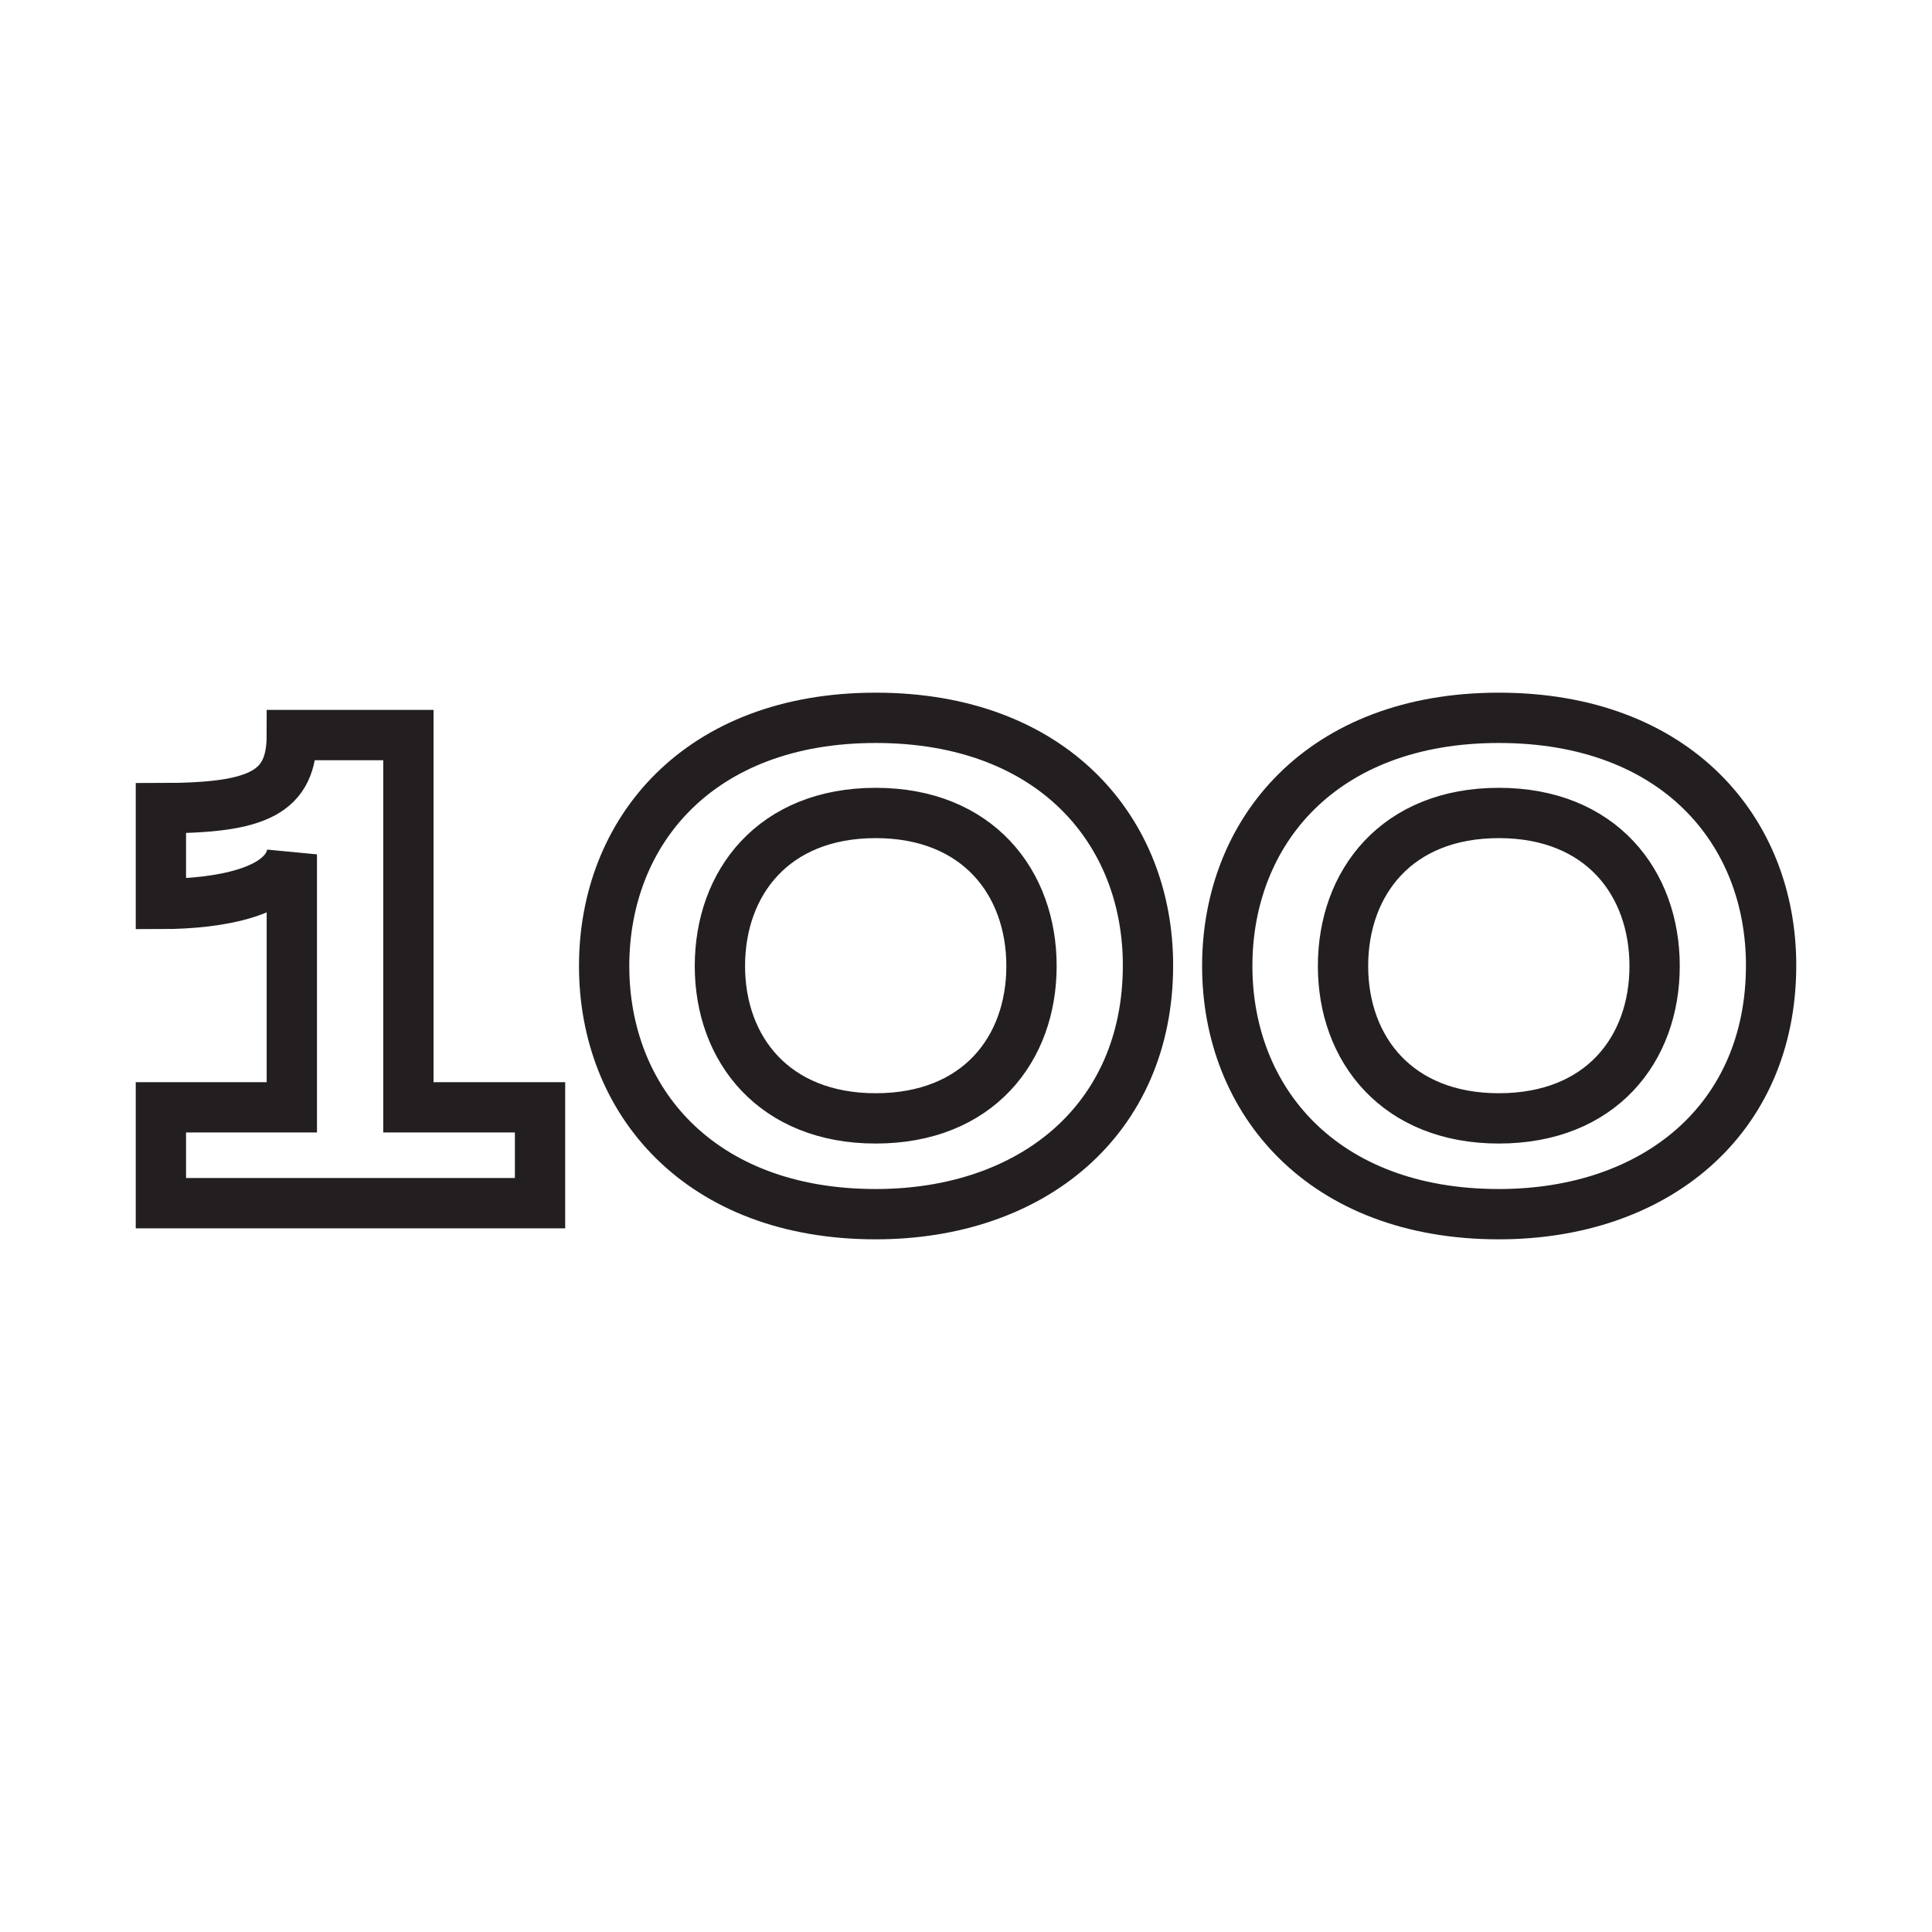<svg xmlns="http://www.w3.org/2000/svg" id="Layer_1" data-name="Layer 1" viewBox="0 0 268.85 268.85"><defs><style>.cls-1{fill:none;stroke:#231f20;stroke-miterlimit:10;stroke-width:7px;}</style></defs><path class="cls-1" d="M22.39,154.09H40.61v-35.2c-1,5.18-9.88,6.9-18.22,6.9V112.46c13.52,0,18.22-2.11,18.22-10.17H56.83v51.8H75.15v13.34H22.39Z"></path><path class="cls-1" d="M121.86,99.89c24.65,0,37.89,15.73,37.89,34.44,0,21.49-16.11,34.63-37.89,34.63-24.56,0-37.79-15.83-37.79-34.53S97.21,99.89,121.86,99.89Zm0,55.74c14.2,0,21.68-9.6,21.68-21.2s-7.48-21.3-21.68-21.3-21.68,9.69-21.68,21.3S107.76,155.63,121.86,155.63Z"></path><path class="cls-1" d="M208.57,99.89c24.66,0,37.89,15.73,37.89,34.44,0,21.49-16.11,34.63-37.89,34.63-24.55,0-37.79-15.83-37.79-34.53S183.92,99.89,208.57,99.89Zm0,55.74c14.2,0,21.68-9.6,21.68-21.2s-7.48-21.3-21.68-21.3-21.68,9.69-21.68,21.3S194.47,155.63,208.57,155.63Z"></path></svg>
